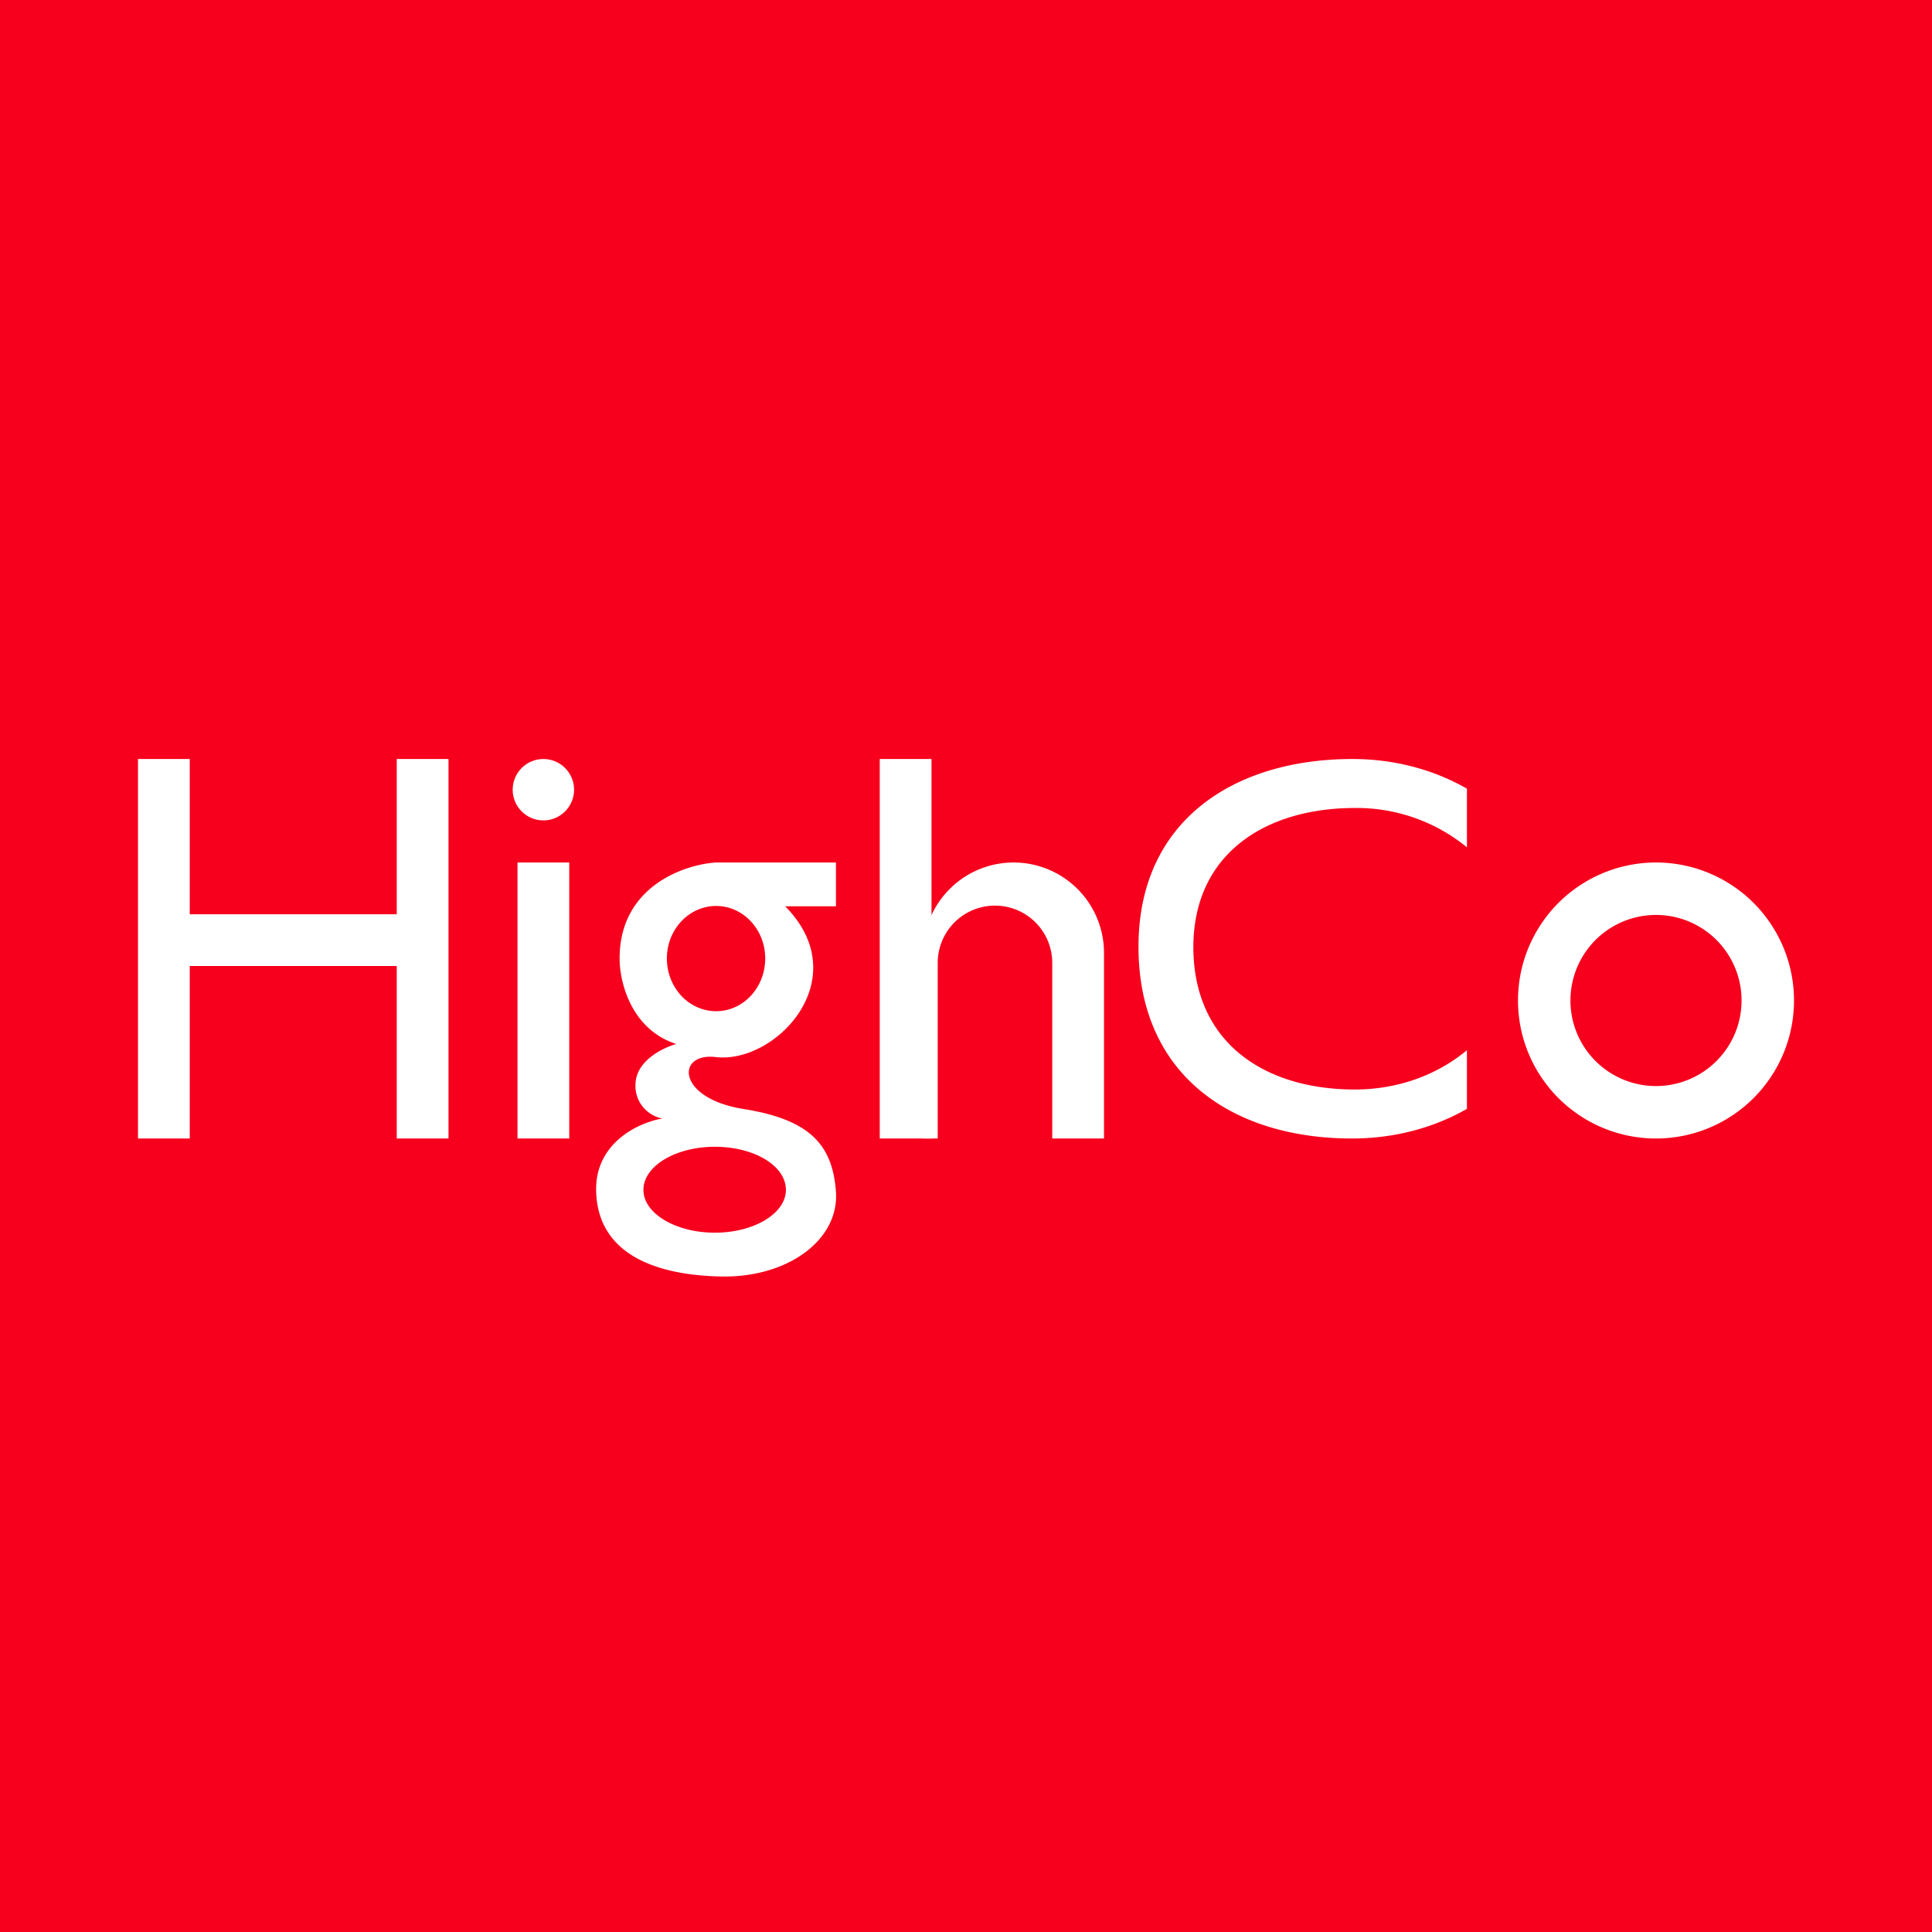 <!-- by Finnhub --><svg width="56" height="56" viewBox="0 0 56 56" xmlns="http://www.w3.org/2000/svg"><path fill="#F7001D" d="M0 0h56v56H0z"/><path fill="#fff" d="M4 22h1.5v11H4zM11.5 22H13v11h-1.5zM15 25h1.5v8H15v-8Z"/><path fill="#fff" d="M4.8 28v-1.5h7.12V28z"/><circle cx="15.75" cy="22.89" r=".89" fill="#fff"/><path fill-rule="evenodd" d="M20.75 25h3.48v1.27h-1.47c2.07 2.1-.27 4.57-2.01 4.37-1.15-.14-1.15 1.18.77 1.5 1.92.3 2.61 1.01 2.71 2.4.1 1.4-1.4 2.5-3.33 2.46-1.94-.04-3.56-.67-3.62-2.45-.05-1.44 1.26-2.02 1.92-2.13a.96.96 0 0 1-.78-1c.02-.68.8-1.05 1.18-1.16-1.33-.43-1.65-1.84-1.64-2.5.01-2.06 1.86-2.7 2.79-2.76Zm1.43 2.78c0 .85-.64 1.53-1.42 1.53-.79 0-1.43-.68-1.43-1.53 0-.84.64-1.52 1.43-1.52.78 0 1.42.68 1.42 1.52Zm-1.46 7.95c1.14 0 2.06-.56 2.06-1.24 0-.7-.92-1.25-2.06-1.25-1.14 0-2.07.56-2.07 1.25 0 .68.93 1.24 2.07 1.24Z" fill="#fff"/><path fill="#fff" d="M25.5 22H27v11h-1.5z"/><path d="M29.38 25a2.62 2.62 0 0 0-2.62 2.62V33h.42v-5.09a1.66 1.66 0 0 1 3.32 0V33H32v-5.38A2.62 2.62 0 0 0 29.38 25ZM42.52 32.14c-.96.55-2.1.86-3.33.86-3.42 0-6.16-1.79-6.19-5.5-.03-3.71 2.77-5.5 6.2-5.5 1.22 0 2.36.31 3.32.86v1.7a5.04 5.04 0 0 0-3.25-1.14c-2.58 0-4.7 1.32-4.68 4.08.03 2.76 2.1 4.08 4.68 4.08 1.26 0 2.4-.43 3.25-1.14v1.7Z" fill="#fff"/><path fill-rule="evenodd" d="M48 33a4 4 0 1 0 0-8 4 4 0 0 0 0 8Zm0-1.52a2.48 2.48 0 1 0 0-4.96 2.48 2.48 0 0 0 0 4.96Z" fill="#fff"/></svg>